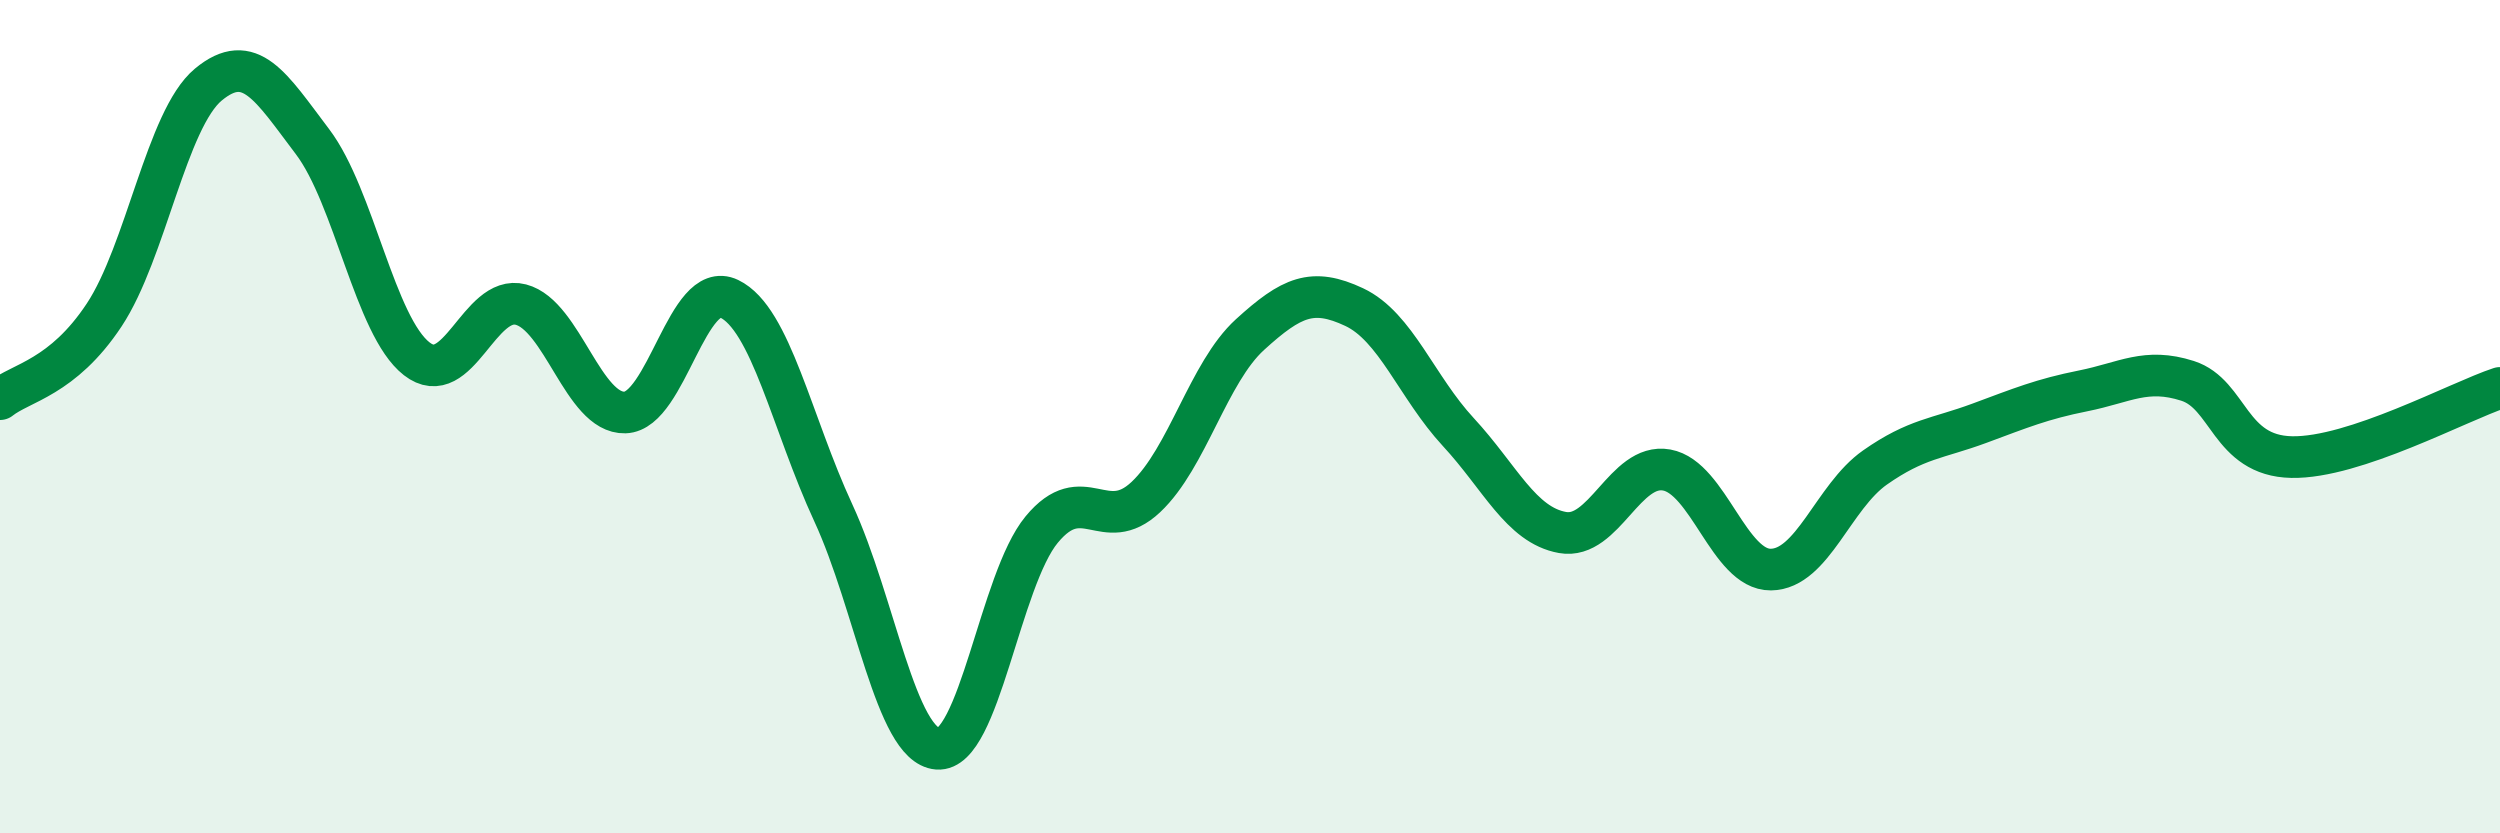 
    <svg width="60" height="20" viewBox="0 0 60 20" xmlns="http://www.w3.org/2000/svg">
      <path
        d="M 0,9.58 C 0.5,9.18 1.5,9.07 2.5,7.56 C 3.5,6.05 4,2.86 5,2.03 C 6,1.2 6.5,2.08 7.5,3.4 C 8.5,4.72 9,7.83 10,8.61 C 11,9.39 11.5,7.05 12.5,7.31 C 13.5,7.57 14,9.93 15,9.9 C 16,9.87 16.5,6.69 17.5,7.17 C 18.5,7.65 19,10.15 20,12.31 C 21,14.47 21.5,17.89 22.5,17.97 C 23.5,18.05 24,13.92 25,12.71 C 26,11.5 26.5,12.87 27.5,11.93 C 28.5,10.99 29,8.94 30,8.03 C 31,7.12 31.5,6.9 32.5,7.37 C 33.5,7.84 34,9.29 35,10.37 C 36,11.45 36.5,12.6 37.5,12.78 C 38.5,12.96 39,11.1 40,11.28 C 41,11.46 41.5,13.68 42.5,13.67 C 43.5,13.66 44,11.92 45,11.22 C 46,10.52 46.5,10.53 47.5,10.16 C 48.5,9.79 49,9.58 50,9.38 C 51,9.18 51.5,8.82 52.5,9.14 C 53.5,9.46 53.5,10.94 55,10.97 C 56.5,11 59,9.64 60,9.31L60 20L0 20Z"
        fill="#008740"
        opacity="0.1"
        stroke-linecap="round"
        stroke-linejoin="round"
      />
      <path
        d="M 0,9.58 C 0.5,9.18 1.5,9.07 2.5,7.56 C 3.5,6.05 4,2.86 5,2.03 C 6,1.2 6.5,2.08 7.5,3.4 C 8.5,4.72 9,7.83 10,8.61 C 11,9.39 11.5,7.05 12.5,7.31 C 13.5,7.57 14,9.93 15,9.9 C 16,9.87 16.5,6.69 17.5,7.17 C 18.5,7.65 19,10.15 20,12.31 C 21,14.47 21.5,17.89 22.5,17.97 C 23.5,18.05 24,13.92 25,12.71 C 26,11.5 26.5,12.87 27.5,11.93 C 28.5,10.99 29,8.94 30,8.03 C 31,7.12 31.5,6.9 32.5,7.37 C 33.5,7.84 34,9.29 35,10.37 C 36,11.45 36.5,12.6 37.5,12.78 C 38.5,12.96 39,11.1 40,11.28 C 41,11.46 41.5,13.68 42.5,13.67 C 43.5,13.66 44,11.92 45,11.22 C 46,10.52 46.5,10.53 47.5,10.16 C 48.5,9.79 49,9.58 50,9.38 C 51,9.18 51.5,8.82 52.5,9.14 C 53.5,9.46 53.5,10.94 55,10.97 C 56.5,11 59,9.64 60,9.31"
        stroke="#008740"
        stroke-width="1"
        fill="none"
        stroke-linecap="round"
        stroke-linejoin="round"
      />
    </svg>
  